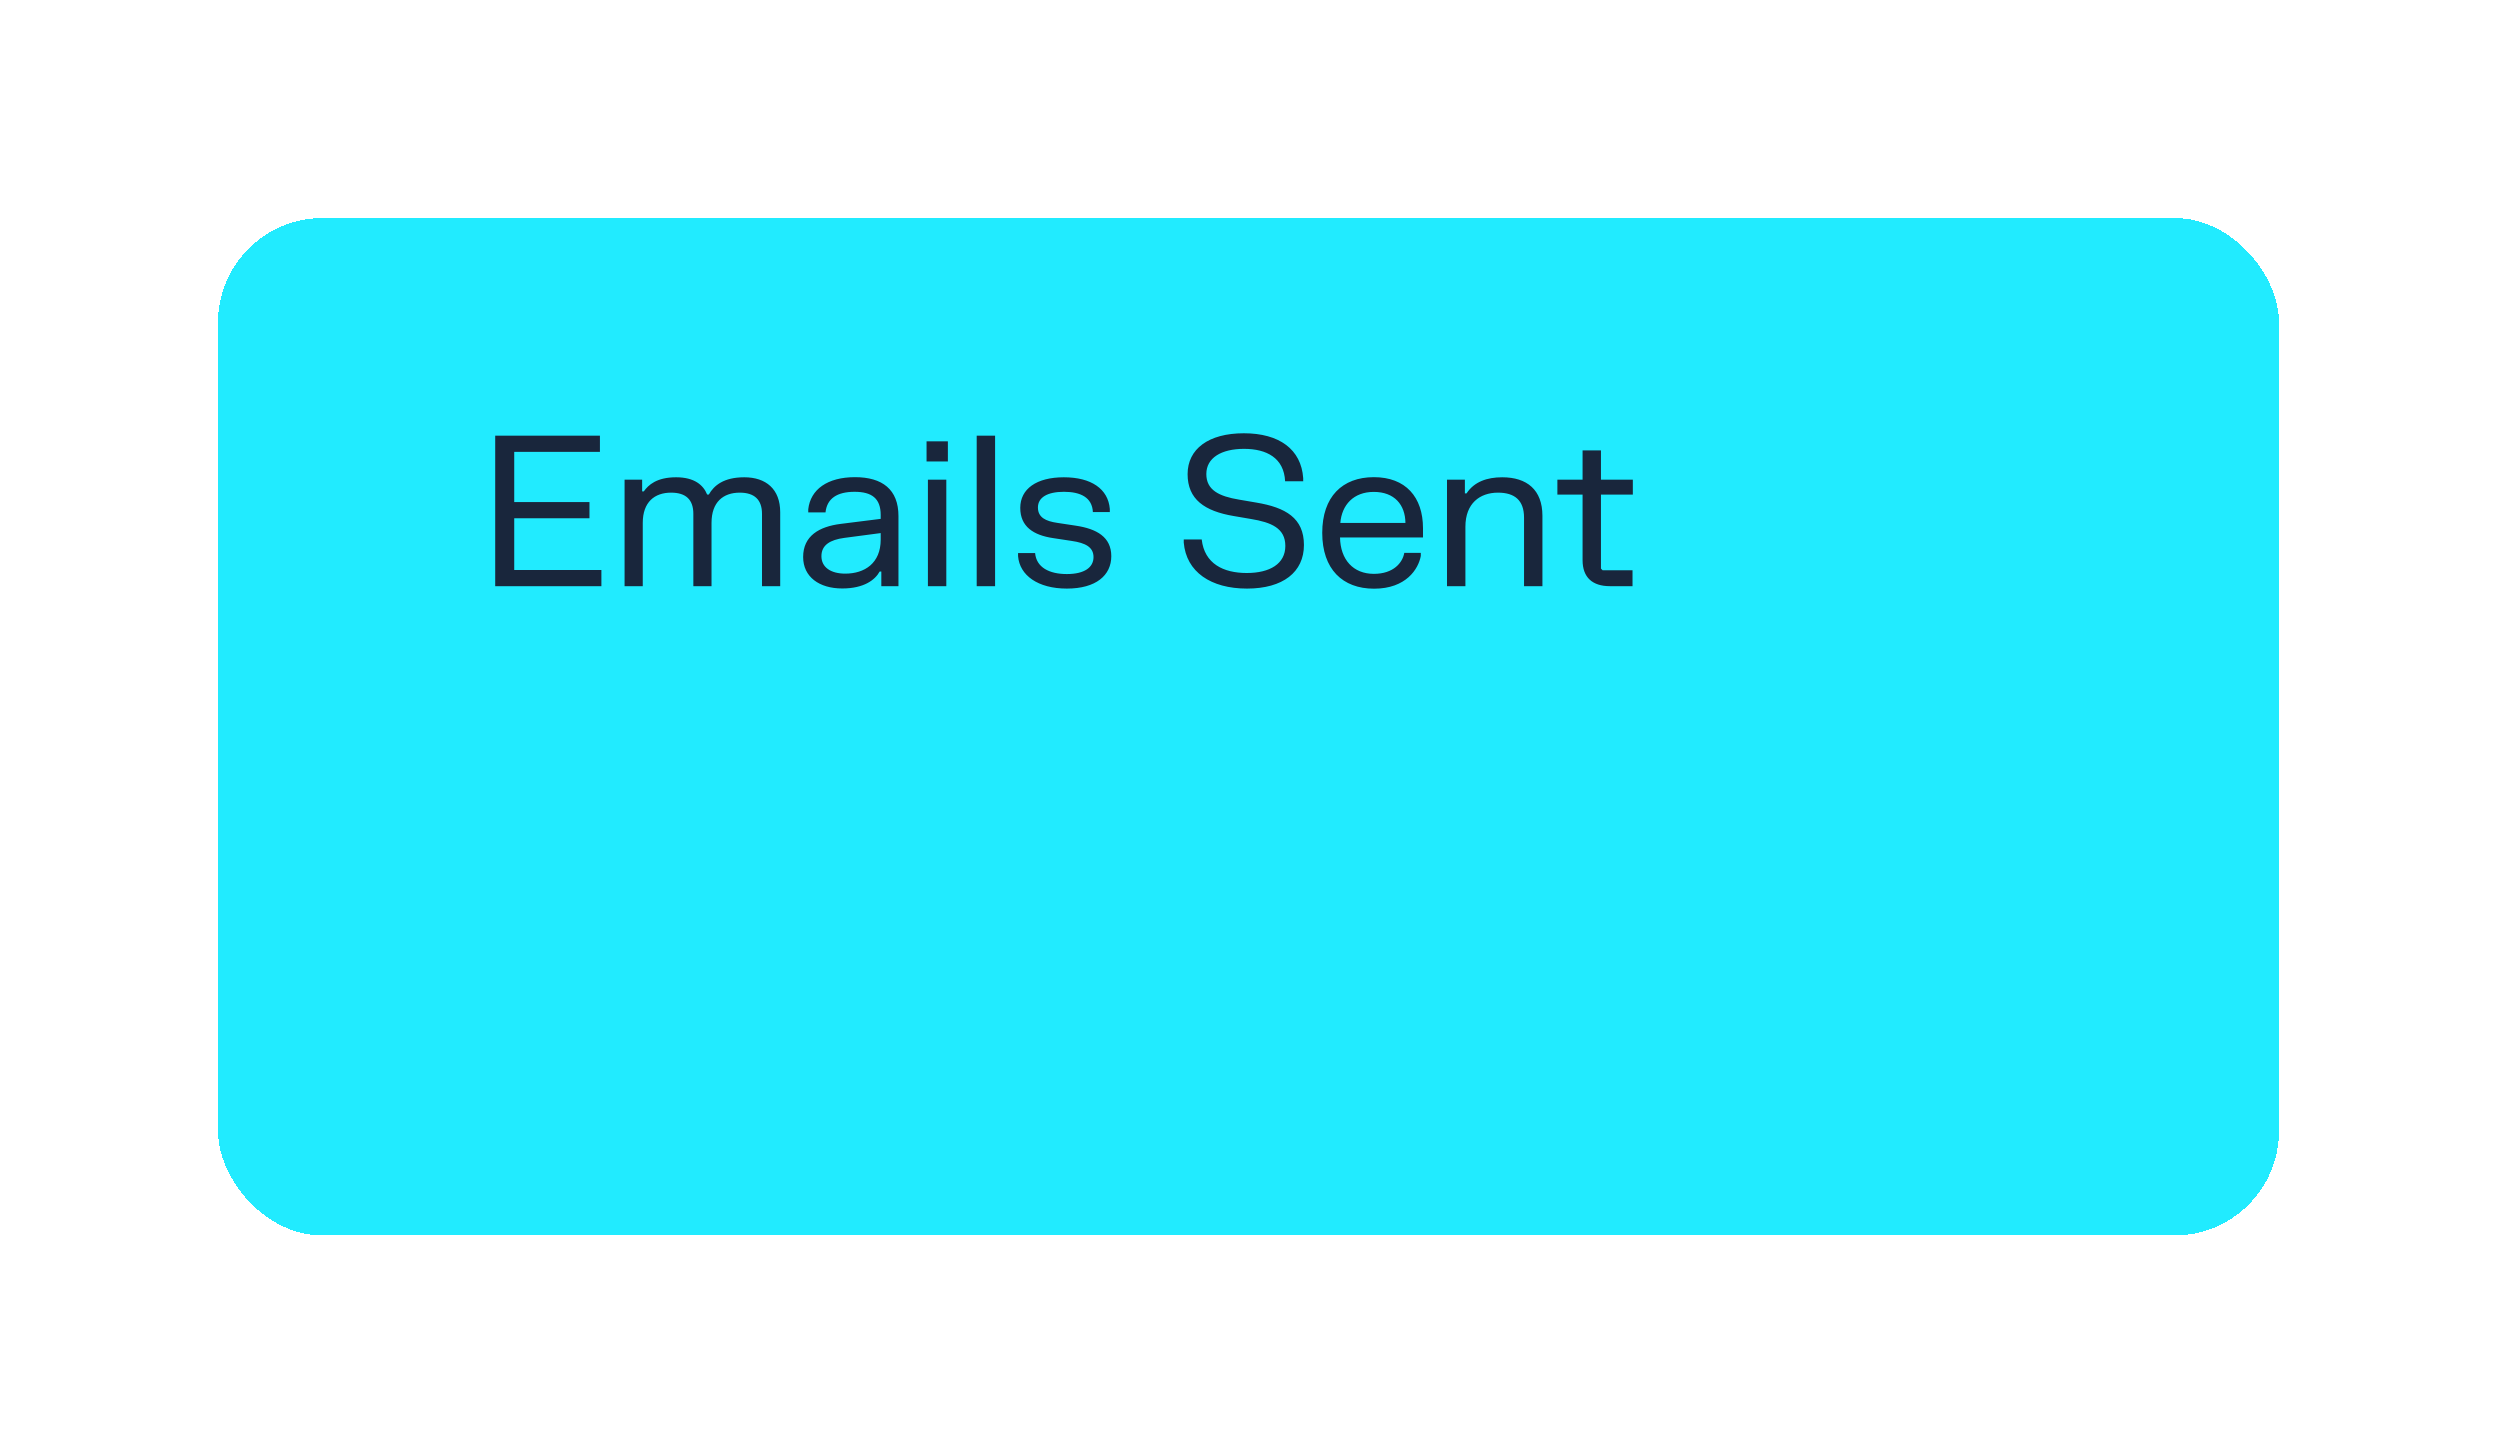 <svg width="172" height="100" viewBox="0 0 172 100" fill="none" xmlns="http://www.w3.org/2000/svg">
<g filter="url(#filter0_d_214_3784)">
<rect x="10" y="10" width="141.795" height="70" rx="7.191" fill="#21EBFF" shape-rendering="crispEdges"/>
<rect x="10.449" y="10.449" width="140.897" height="69.101" rx="6.741" stroke="#21EBFF" stroke-width="0.899" shape-rendering="crispEdges"/>
<path d="M29.07 24.975H36.275V26.089H30.379V29.541H35.556V30.655H30.379V34.215H36.376V35.329H29.07V24.975ZM37.971 28.002H39.179V28.807H39.294C39.603 28.369 40.178 27.837 41.516 27.837C42.789 27.837 43.393 28.383 43.651 29.023H43.767C44.119 28.405 44.788 27.837 46.204 27.837C47.7 27.837 48.678 28.649 48.678 30.238V35.329H47.426V30.353C47.426 29.383 46.909 28.894 45.895 28.894C44.759 28.894 43.953 29.541 43.953 30.972V35.329H42.702V30.353C42.702 29.383 42.199 28.894 41.171 28.894C40.035 28.894 39.222 29.541 39.222 30.972V35.329H37.971V28.002ZM50.608 30.037C50.76 28.678 51.924 27.829 53.823 27.829C55.707 27.829 56.814 28.678 56.814 30.504V35.329H55.635V34.322H55.52C55.211 34.891 54.448 35.487 52.945 35.487C51.364 35.487 50.256 34.689 50.256 33.323C50.256 31.87 51.356 31.23 52.838 31.044L55.592 30.698V30.432C55.592 29.289 54.98 28.836 53.794 28.836C52.6 28.836 51.896 29.289 51.795 30.253H50.608V30.037ZM51.514 33.265C51.514 34.028 52.154 34.466 53.154 34.466C54.491 34.466 55.592 33.747 55.592 32.129V31.676L53.089 32.007C52.118 32.136 51.514 32.496 51.514 33.265ZM58.84 28.002H60.106V35.329H58.84V28.002ZM58.747 26.751V25.363H60.214V26.751H58.747ZM62.197 24.975H63.462V35.329H62.197V24.975ZM65.194 29.943C65.194 28.635 66.316 27.837 68.192 27.837C70.076 27.837 71.241 28.635 71.356 30.015V30.231H70.191C70.141 29.224 69.343 28.836 68.2 28.836C67.056 28.836 66.409 29.224 66.409 29.915C66.409 30.612 66.963 30.857 67.732 30.972L69.012 31.166C70.457 31.381 71.457 31.95 71.457 33.265C71.457 34.581 70.407 35.495 68.401 35.495C66.402 35.495 65.151 34.581 65.043 33.265V33.05H66.215C66.301 34.035 67.186 34.495 68.401 34.495C69.623 34.495 70.234 34.028 70.234 33.33C70.234 32.633 69.666 32.352 68.732 32.216L67.452 32.021C66.107 31.82 65.194 31.238 65.194 29.943ZM76.707 27.621C76.707 25.895 78.138 24.809 80.576 24.809C83.014 24.809 84.524 25.917 84.66 27.894V28.11H83.416C83.337 26.506 82.144 25.881 80.59 25.881C79.03 25.881 77.995 26.499 77.995 27.614C77.995 28.714 78.865 29.145 80.252 29.375L81.432 29.577C83.452 29.915 84.711 30.641 84.711 32.496C84.711 34.358 83.272 35.495 80.792 35.495C78.311 35.495 76.614 34.351 76.442 32.331V32.115H77.678C77.865 33.783 79.167 34.423 80.777 34.423C82.367 34.423 83.431 33.79 83.431 32.561C83.431 31.338 82.46 30.936 81.065 30.706L79.886 30.504C77.872 30.166 76.707 29.354 76.707 27.621ZM85.97 31.662C85.97 29.174 87.351 27.829 89.522 27.829C91.701 27.829 92.902 29.188 92.902 31.346V31.978H87.193C87.221 33.503 88.099 34.481 89.522 34.481C90.874 34.481 91.5 33.711 91.615 33.035H92.751V33.251C92.585 34.15 91.737 35.502 89.537 35.502C87.365 35.502 85.97 34.157 85.97 31.662ZM87.214 30.979H91.694C91.68 29.728 90.939 28.843 89.515 28.843C88.12 28.843 87.315 29.742 87.214 30.979ZM94.554 28.002H95.784V28.944H95.899C96.424 28.146 97.308 27.837 98.351 27.837C100.055 27.837 101.119 28.699 101.119 30.49V35.329H99.854V30.612C99.854 29.419 99.207 28.894 98.063 28.894C96.812 28.894 95.82 29.634 95.82 31.238V35.329H94.554V28.002ZM102.148 28.002H103.881V25.989H105.146V28.002H107.339V29.03H105.146V34.121L105.261 34.236H107.318V35.329H105.765C104.564 35.329 103.881 34.732 103.881 33.539V29.03H102.148V28.002Z" fill="#19263C"/>
</g>
<defs>
<filter id="filter0_d_214_3784" x="0" y="0" width="171.795" height="100" filterUnits="userSpaceOnUse" color-interpolation-filters="sRGB">
<feFlood flood-opacity="0" result="BackgroundImageFix"/>
<feColorMatrix in="SourceAlpha" type="matrix" values="0 0 0 0 0 0 0 0 0 0 0 0 0 0 0 0 0 0 127 0" result="hardAlpha"/>
<feOffset dx="5" dy="5"/>
<feGaussianBlur stdDeviation="7.5"/>
<feComposite in2="hardAlpha" operator="out"/>
<feColorMatrix type="matrix" values="0 0 0 0 0.129 0 0 0 0 0.922 0 0 0 0 1 0 0 0 0.25 0"/>
<feBlend mode="normal" in2="BackgroundImageFix" result="effect1_dropShadow_214_3784"/>
<feBlend mode="normal" in="SourceGraphic" in2="effect1_dropShadow_214_3784" result="shape"/>
</filter>
</defs>
</svg>
